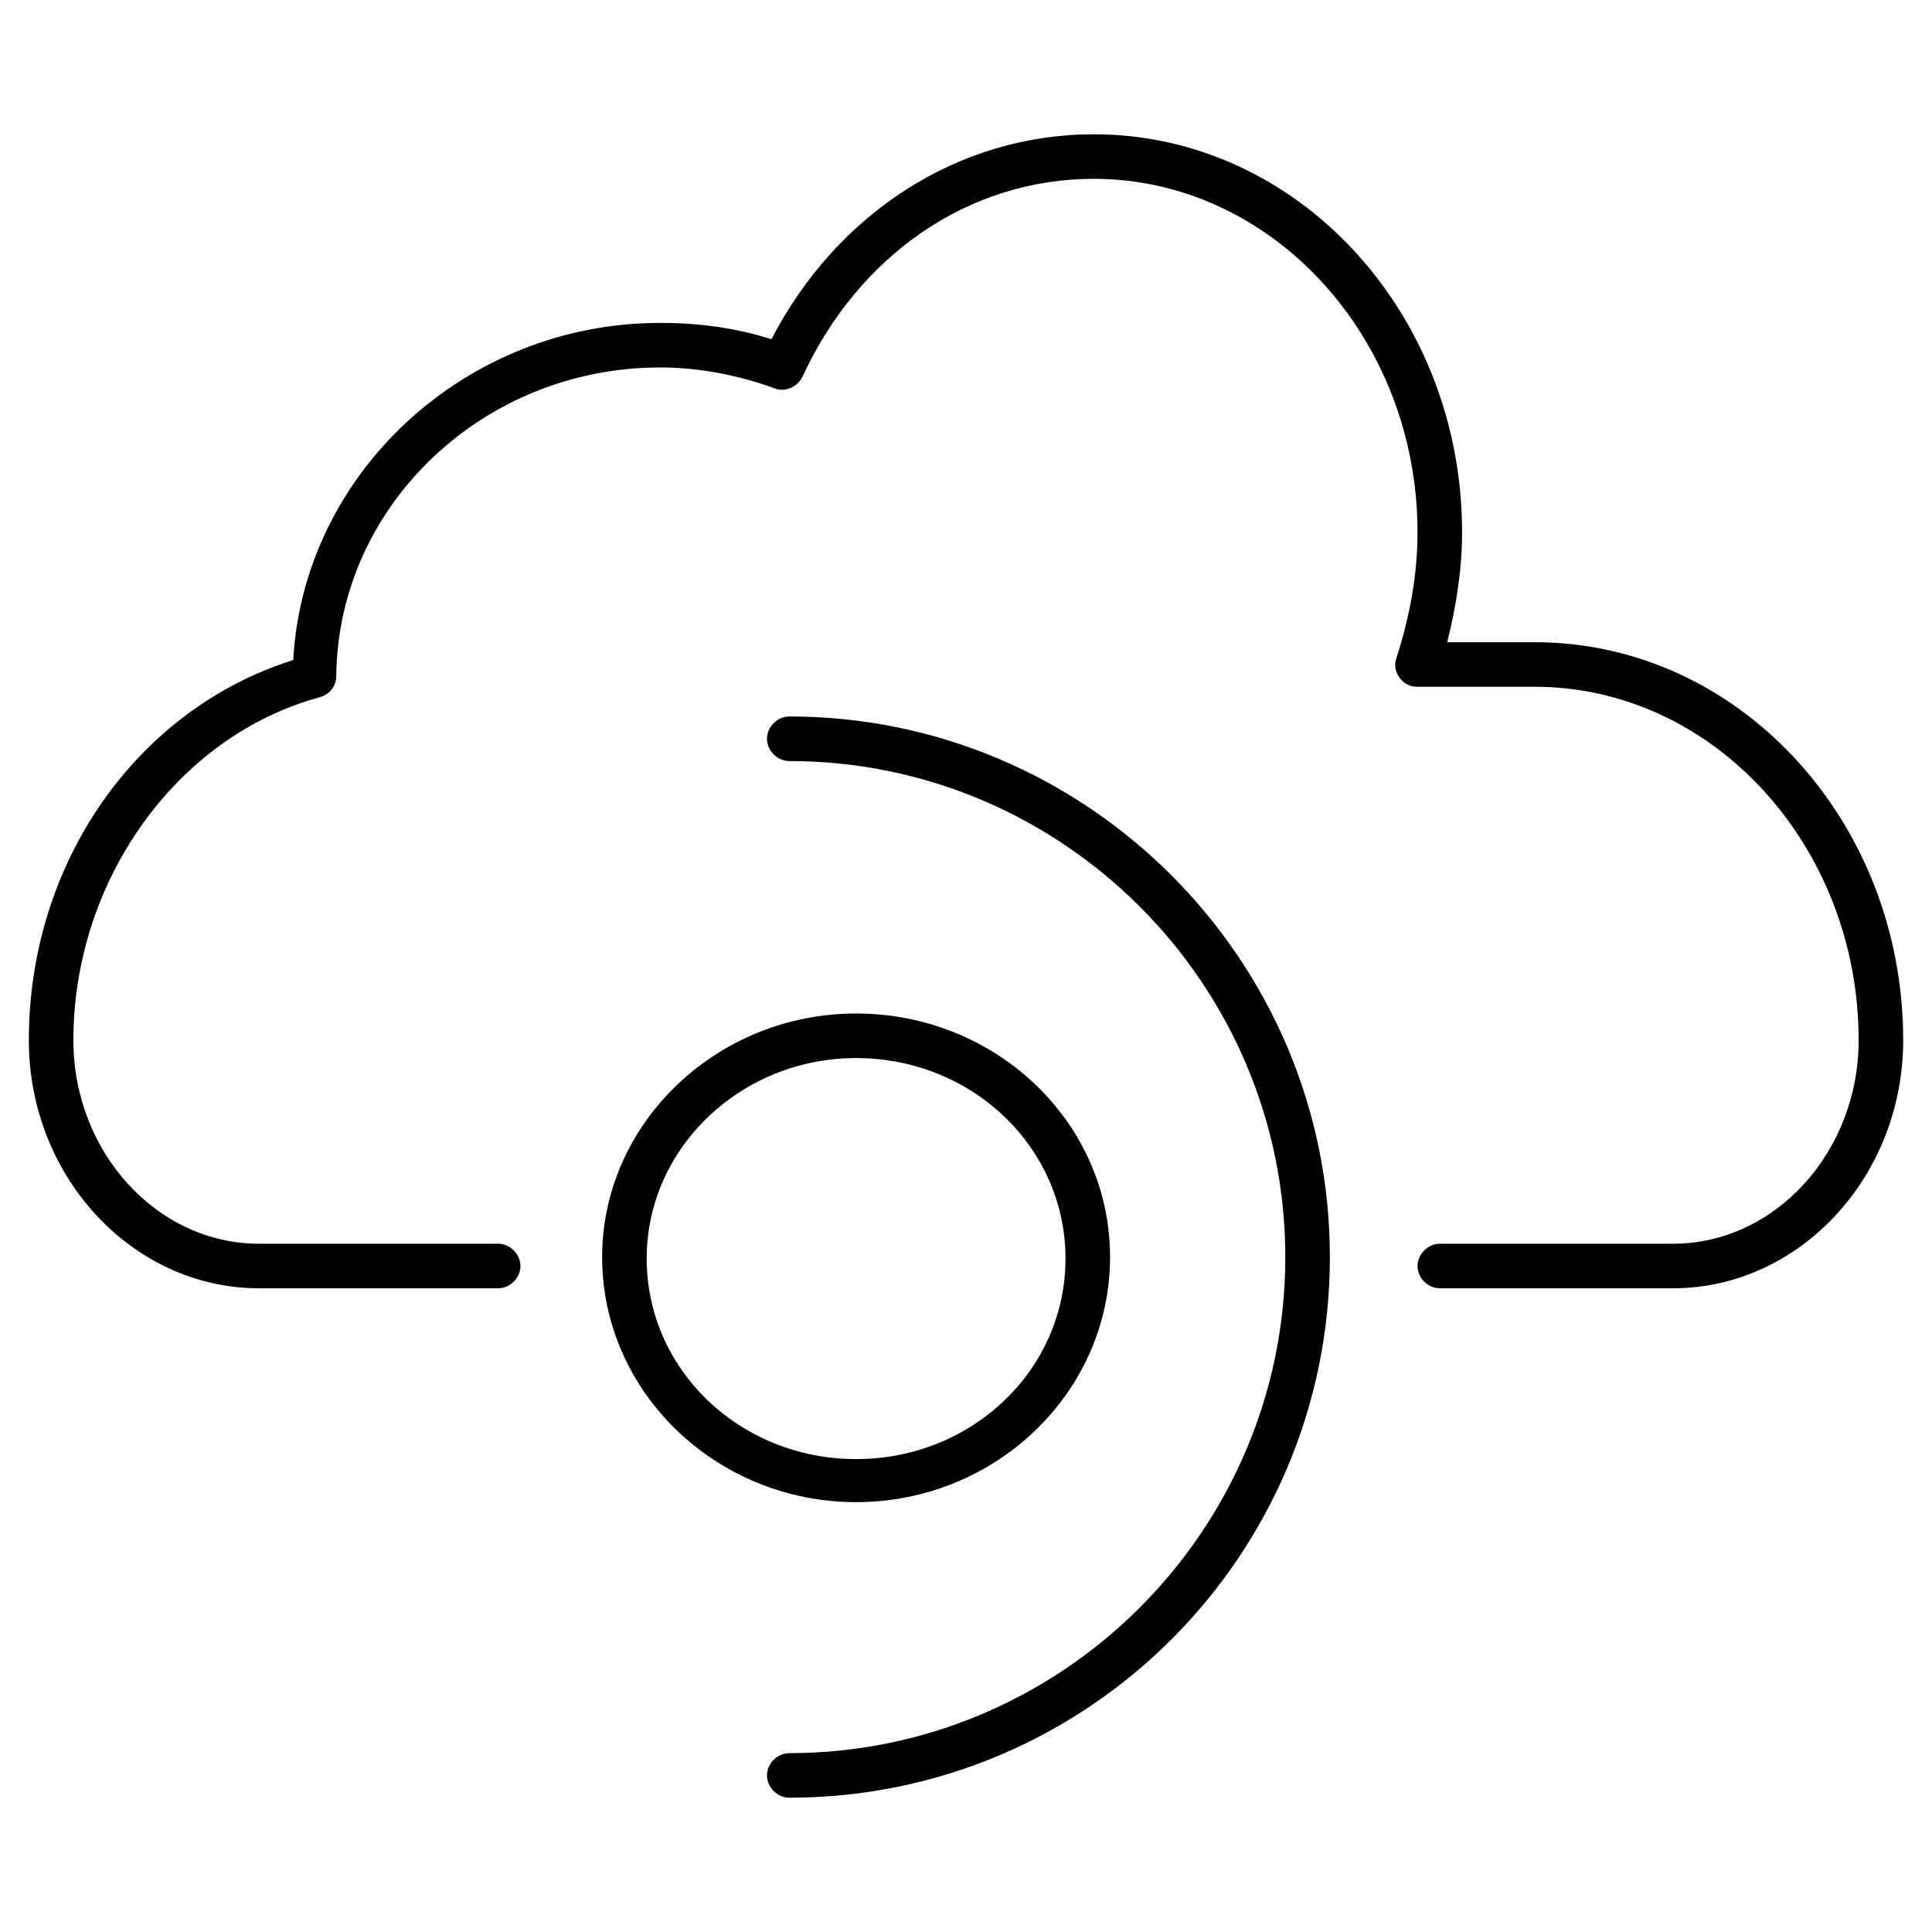 <?xml version="1.0" encoding="UTF-8"?>
<!-- Uploaded to: SVG Repo, www.svgrepo.com, Generator: SVG Repo Mixer Tools -->
<svg fill="#000000" width="800px" height="800px" version="1.1" viewBox="144 144 512 512" xmlns="http://www.w3.org/2000/svg">
 <g>
  <path d="m550.75 314.2h-23.223c2.363-9.445 3.938-19.285 3.938-29.125 0-58.258-43.688-105.49-97.613-105.49-35.816 0-68.094 20.859-85.41 54.316-9.84-3.148-19.68-4.328-29.52-4.328-51.562 0-94.465 39.754-97.219 89.348-41.332 12.988-70.062 53.527-70.062 100.76 0 36.211 27.551 65.73 61.008 65.73h63.371c3.148 0 5.902-2.754 5.902-5.902 0-3.148-2.754-5.902-5.902-5.902l-63.371-0.004c-27.16 0-49.199-24.402-49.199-53.922 0-42.508 27.551-80.688 65.336-90.922 2.754-0.789 4.328-3.148 4.328-5.512 0.395-45.266 38.965-81.867 85.805-81.867 10.234 0 20.469 1.969 30.309 5.512 2.754 1.18 6.297-0.395 7.477-3.148 14.961-32.277 44.086-52.352 77.148-52.352 47.23 0 85.805 42.117 85.805 93.676 0 11.02-1.969 22.043-5.512 33.062-0.789 1.969-0.395 3.938 0.789 5.512 1.18 1.574 2.754 2.363 4.723 2.363h31.094c47.23 0 85.805 42.117 85.805 93.676 0 29.52-22.043 53.922-49.199 53.922h-61.793c-3.148 0-5.902 2.754-5.902 5.902 0 3.148 2.754 5.902 5.902 5.902h61.797c33.457 0 61.008-29.52 61.008-65.73-0.004-58.25-43.691-105.48-97.617-105.48z"/>
  <path d="m353.16 333.88c-3.148 0-5.902 2.754-5.902 5.902 0 3.148 2.754 5.902 5.902 5.902 72.422 0 131.46 59.039 131.46 131.46 0 72.426-59.039 131.46-131.46 131.46-3.148 0-5.902 2.754-5.902 5.902 0 3.148 2.754 5.902 5.902 5.902 79.113 0 143.27-64.156 143.27-143.27 0-79.109-64.551-143.27-143.27-143.27z"/>
  <path d="m303.57 477.14c0 35.816 30.309 64.945 67.305 64.945 37 0 67.305-29.125 67.305-64.945 0.004-35.816-30.305-64.551-67.305-64.551-36.996 0-67.305 29.125-67.305 64.551zm67.305-52.742c30.699 0 55.496 23.617 55.496 53.137 0 29.52-24.797 53.137-55.496 53.137-30.699 0-55.496-23.617-55.496-53.137 0-29.52 25.191-53.137 55.496-53.137z"/>
 </g>
</svg>